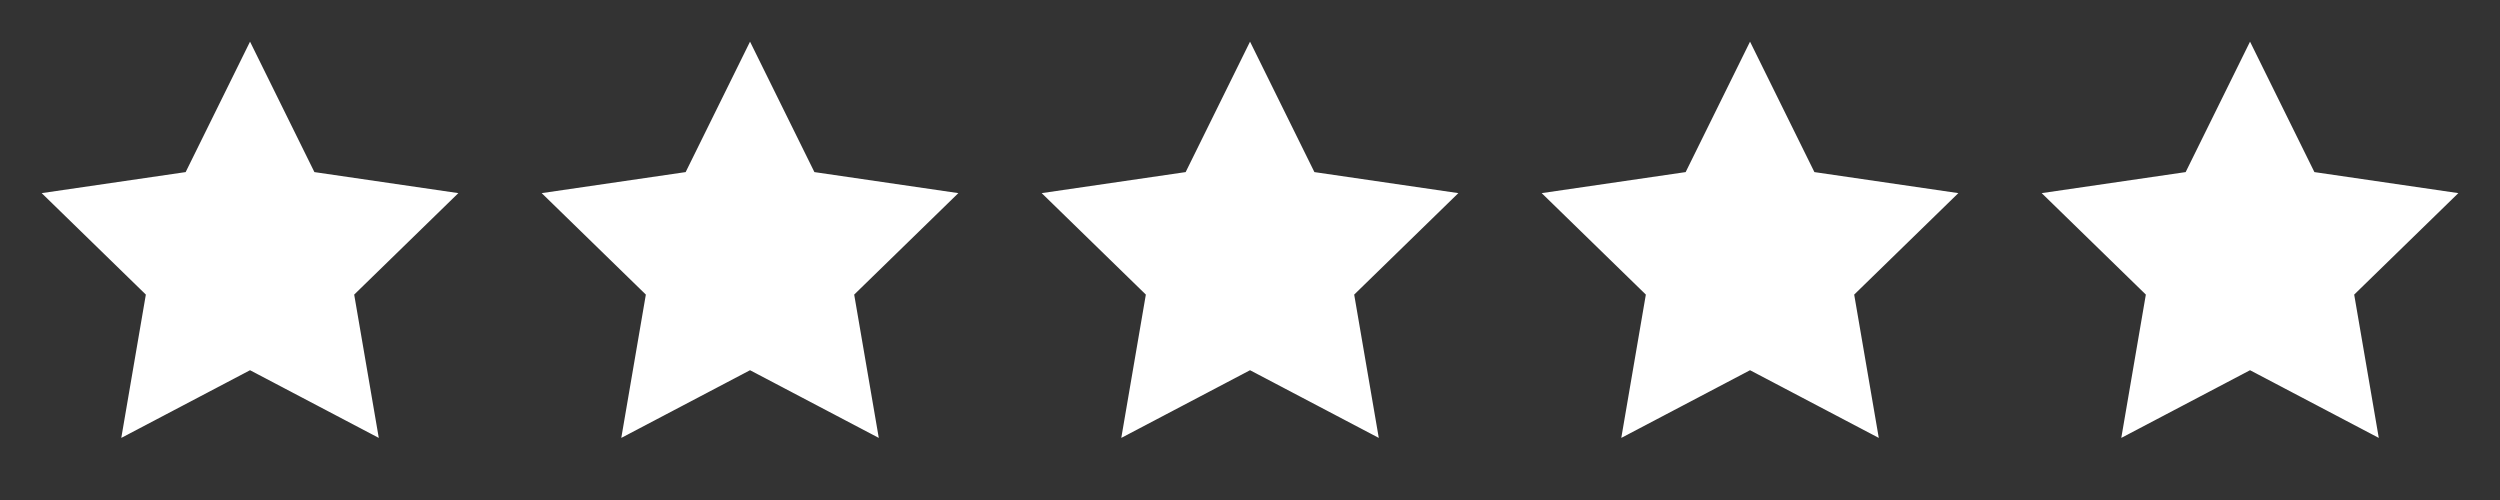 <svg xmlns="http://www.w3.org/2000/svg" width="80" height="16" viewBox="0 0 80 16" fill="none"><rect x="0" y="0" width="80" height="16" fill="#333333" stroke="none"/><path d="M8.001 1.333L10.061 5.507L14.667 6.18L11.334 9.427L12.121 14.013L8.001 11.847L3.881 14.013L4.667 9.427L1.334 6.18L5.941 5.507L8.001 1.333Z" fill="white"></path><path d="M24.001 1.333L26.061 5.507L30.667 6.18L27.334 9.427L28.121 14.013L24.001 11.847L19.881 14.013L20.667 9.427L17.334 6.18L21.941 5.507L24.001 1.333Z" fill="white"></path><path d="M40.001 1.333L42.061 5.507L46.667 6.18L43.334 9.427L44.121 14.013L40.001 11.847L35.881 14.013L36.667 9.427L33.334 6.18L37.941 5.507L40.001 1.333Z" fill="white"></path><path d="M56.001 1.333L58.061 5.507L62.667 6.18L59.334 9.427L60.121 14.013L56.001 11.847L51.881 14.013L52.667 9.427L49.334 6.18L53.941 5.507L56.001 1.333Z" fill="white"></path><path d="M72.001 1.333L74.061 5.507L78.667 6.18L75.334 9.427L76.121 14.013L72.001 11.847L67.881 14.013L68.667 9.427L65.334 6.18L69.941 5.507L72.001 1.333Z" fill="white"></path></svg>